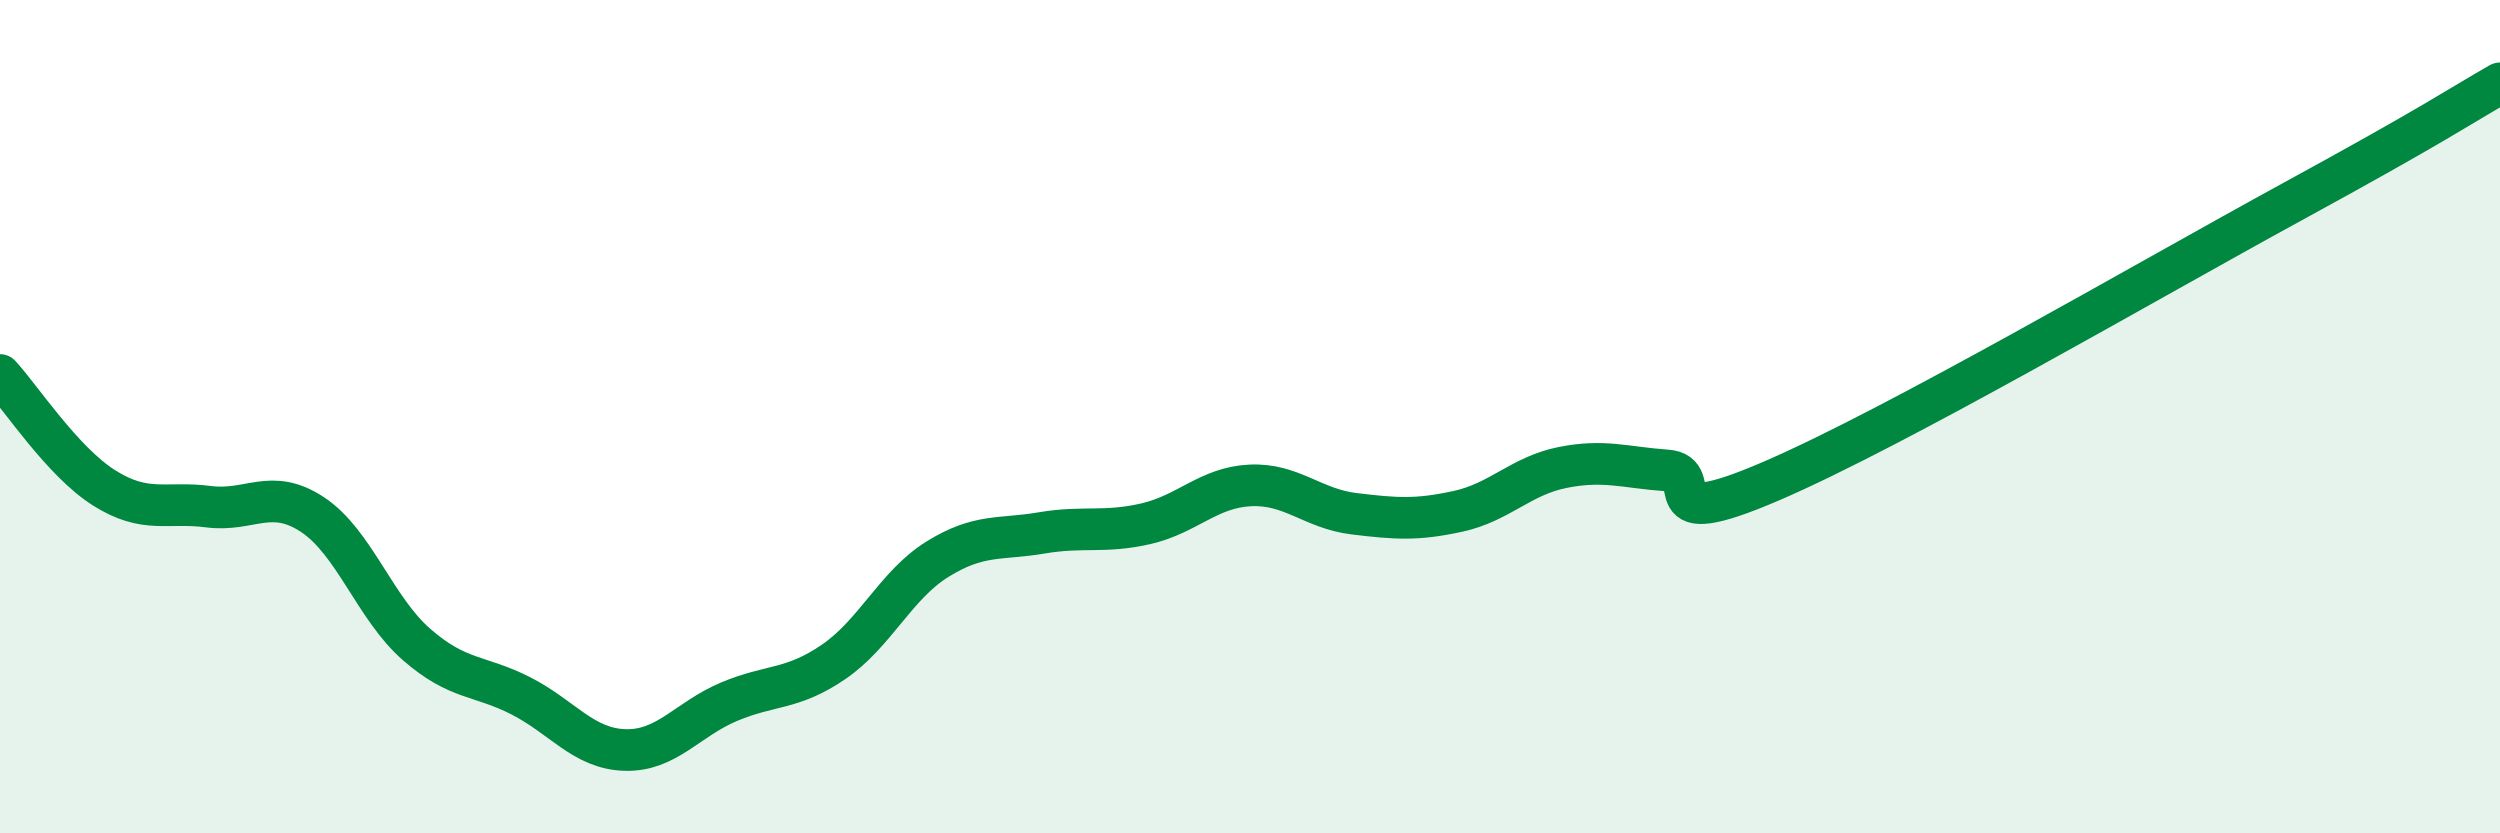 
    <svg width="60" height="20" viewBox="0 0 60 20" xmlns="http://www.w3.org/2000/svg">
      <path
        d="M 0,9 C 0.5,9.54 1.5,11.08 2.5,11.71 C 3.5,12.34 4,12.03 5,12.16 C 6,12.29 6.5,11.69 7.5,12.35 C 8.5,13.01 9,14.6 10,15.47 C 11,16.34 11.5,16.19 12.5,16.7 C 13.5,17.21 14,17.97 15,18 C 16,18.03 16.5,17.26 17.5,16.84 C 18.5,16.42 19,16.57 20,15.89 C 21,15.21 21.5,14.04 22.5,13.42 C 23.5,12.8 24,12.96 25,12.79 C 26,12.62 26.5,12.8 27.5,12.57 C 28.5,12.34 29,11.7 30,11.65 C 31,11.6 31.5,12.21 32.5,12.33 C 33.5,12.45 34,12.49 35,12.27 C 36,12.05 36.5,11.42 37.5,11.22 C 38.5,11.02 39,11.22 40,11.29 C 41,11.36 39.5,12.84 42.5,11.55 C 45.5,10.26 51.5,6.76 55,4.85 C 58.5,2.94 59,2.57 60,2L60 20L0 20Z"
        fill="#008740"
        opacity="0.1"
        stroke-linecap="round"
        stroke-linejoin="round"
      />
      <path
        d="M 0,9 C 0.5,9.54 1.5,11.08 2.5,11.71 C 3.5,12.34 4,12.03 5,12.16 C 6,12.29 6.5,11.69 7.5,12.35 C 8.5,13.01 9,14.6 10,15.47 C 11,16.34 11.5,16.19 12.5,16.7 C 13.5,17.21 14,17.97 15,18 C 16,18.03 16.5,17.26 17.5,16.84 C 18.5,16.42 19,16.57 20,15.89 C 21,15.21 21.5,14.04 22.5,13.42 C 23.5,12.8 24,12.96 25,12.79 C 26,12.62 26.5,12.8 27.5,12.57 C 28.5,12.34 29,11.7 30,11.65 C 31,11.6 31.5,12.21 32.5,12.33 C 33.5,12.45 34,12.49 35,12.27 C 36,12.05 36.5,11.42 37.5,11.22 C 38.5,11.02 39,11.22 40,11.29 C 41,11.36 39.5,12.84 42.5,11.55 C 45.5,10.26 51.5,6.76 55,4.85 C 58.5,2.94 59,2.57 60,2"
        stroke="#008740"
        stroke-width="1"
        fill="none"
        stroke-linecap="round"
        stroke-linejoin="round"
      />
    </svg>
  